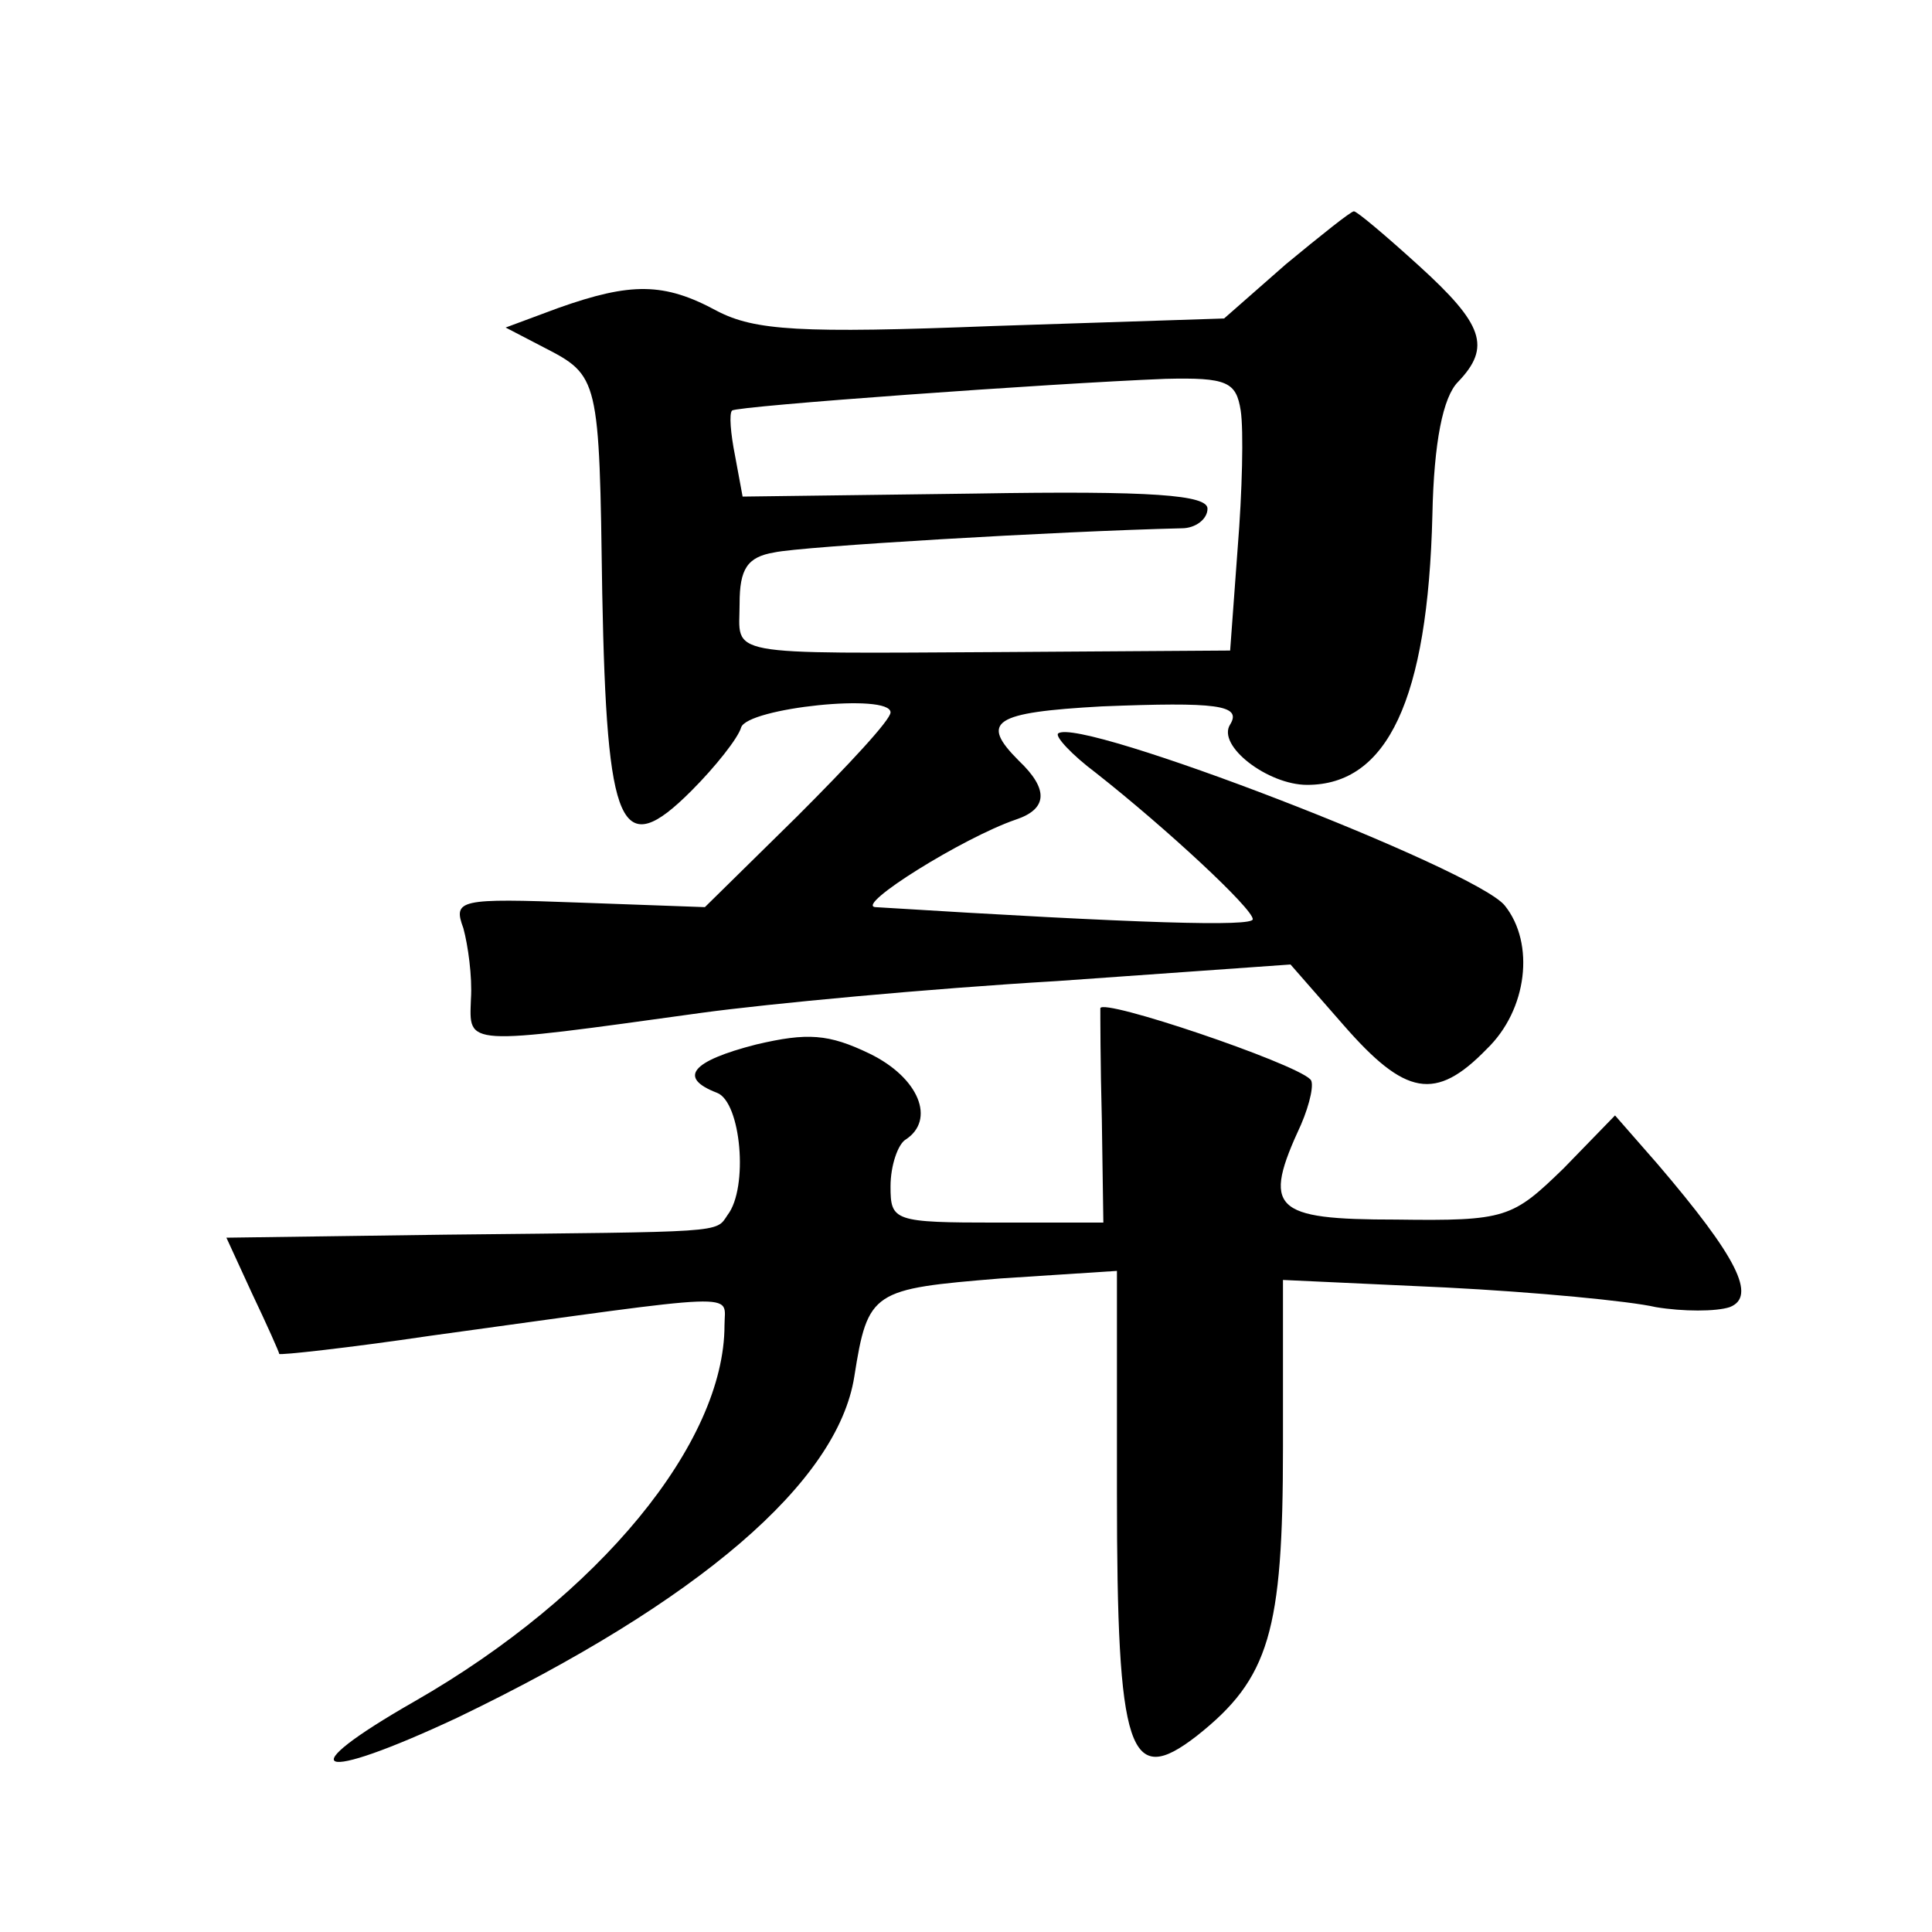 <?xml version="1.0" standalone="no"?>
<!DOCTYPE svg PUBLIC "-//W3C//DTD SVG 20010904//EN"
 "http://www.w3.org/TR/2001/REC-SVG-20010904/DTD/svg10.dtd">
<svg version="1.0" xmlns="http://www.w3.org/2000/svg"
 width="128pt" height="128pt" viewBox="0 0 128 128"
 preserveAspectRatio="xMidYMid meet">
<g transform="translate(0,128) scale(0.1,-0.1)"
fill="#0" stroke="none">
<path d="M852 1105 l-41 -36 -153 -5 c-128 -5 -158 -3 -183 10 -35 19 -57 19 -105
2 l-35 -13 25 -13 c37 -19 37 -20 39 -163 3 -157 12 -178 59 -131 16 16 31 35 33
42 4 13 99 23 99 10 0 -5 -28 -35 -62 -69 l-61 -60 -83 3 c-80 3 -84 2 -77 -17
3 -11 6 -32 5 -47 -1 -31 -6 -31 153 -9 44 6 150 16 235 21 l155 11 35 -40 c41
-47 61 -51 95 -16 27 26 32 70 12 95 -19 24 -283 126 -296 114 -2 -2 9 -14 25 -26
47 -37 104 -90 104 -97 0 -5 -73 -3 -250 8 -14 1 58 46 93 58 21 7 22 20 2 39 -26
26 -17 32 55 36 76 3 93 1 85 -12 -9 -14 25 -40 51 -40 53 0 80 56 83 179 1 48
7 78 17 88 22 23 17 38 -26 77 -22 20 -41 36 -43 36 -2 0 -22 -16 -45 -35z m-30
-97 c2 -13 1 -54 -2 -91 l-5 -68 -150 -1 c-189 -1 -175 -3 -175 32 0 23 5 31 23
34 18 4 187 14 270 16 9 0 17 6 17 13 0 9 -36 12 -154 10 l-154 -2 -5 27 c-3 15
-4 28 -2 30 3 3 211 18 287 21 41 1 47 -2 50 -21z M729 612 c0 -4 0 -37 1 -74 l1
-68 -70 0 c-69 0 -71 1 -71 24 0 14 5 28 10 31 20 13 9 41 -24 57 -27 13 -41 14
-75 6 -43 -11 -52 -22 -26 -32 16 -6 21 -63 7 -81 -8 -12 -1 -11 -187 -13 l-145
-2 17 -37 c10 -21 18 -39 18 -40 0 -1 46 4 100 12 211 29 195 29 195 7 0 -78 -83
-179 -205 -249 -84 -48 -66 -55 28 -11 160 77 252 156 263 226 9 57 12 58 97 65
l77 5 0 -147 c0 -173 8 -196 53 -161 48 38 57 69 57 191 l0 111 108 -5 c59 -3 122
-9 139 -13 18 -3 40 -3 49 0 18 7 5 33 -48 95 l-28 32 -34 -35 c-34 -33 -38 -35
-111 -34 -82 0 -89 7 -63 63 6 14 9 28 6 30 -11 11 -138 54 -139 47z"/>
</g>
</svg>
